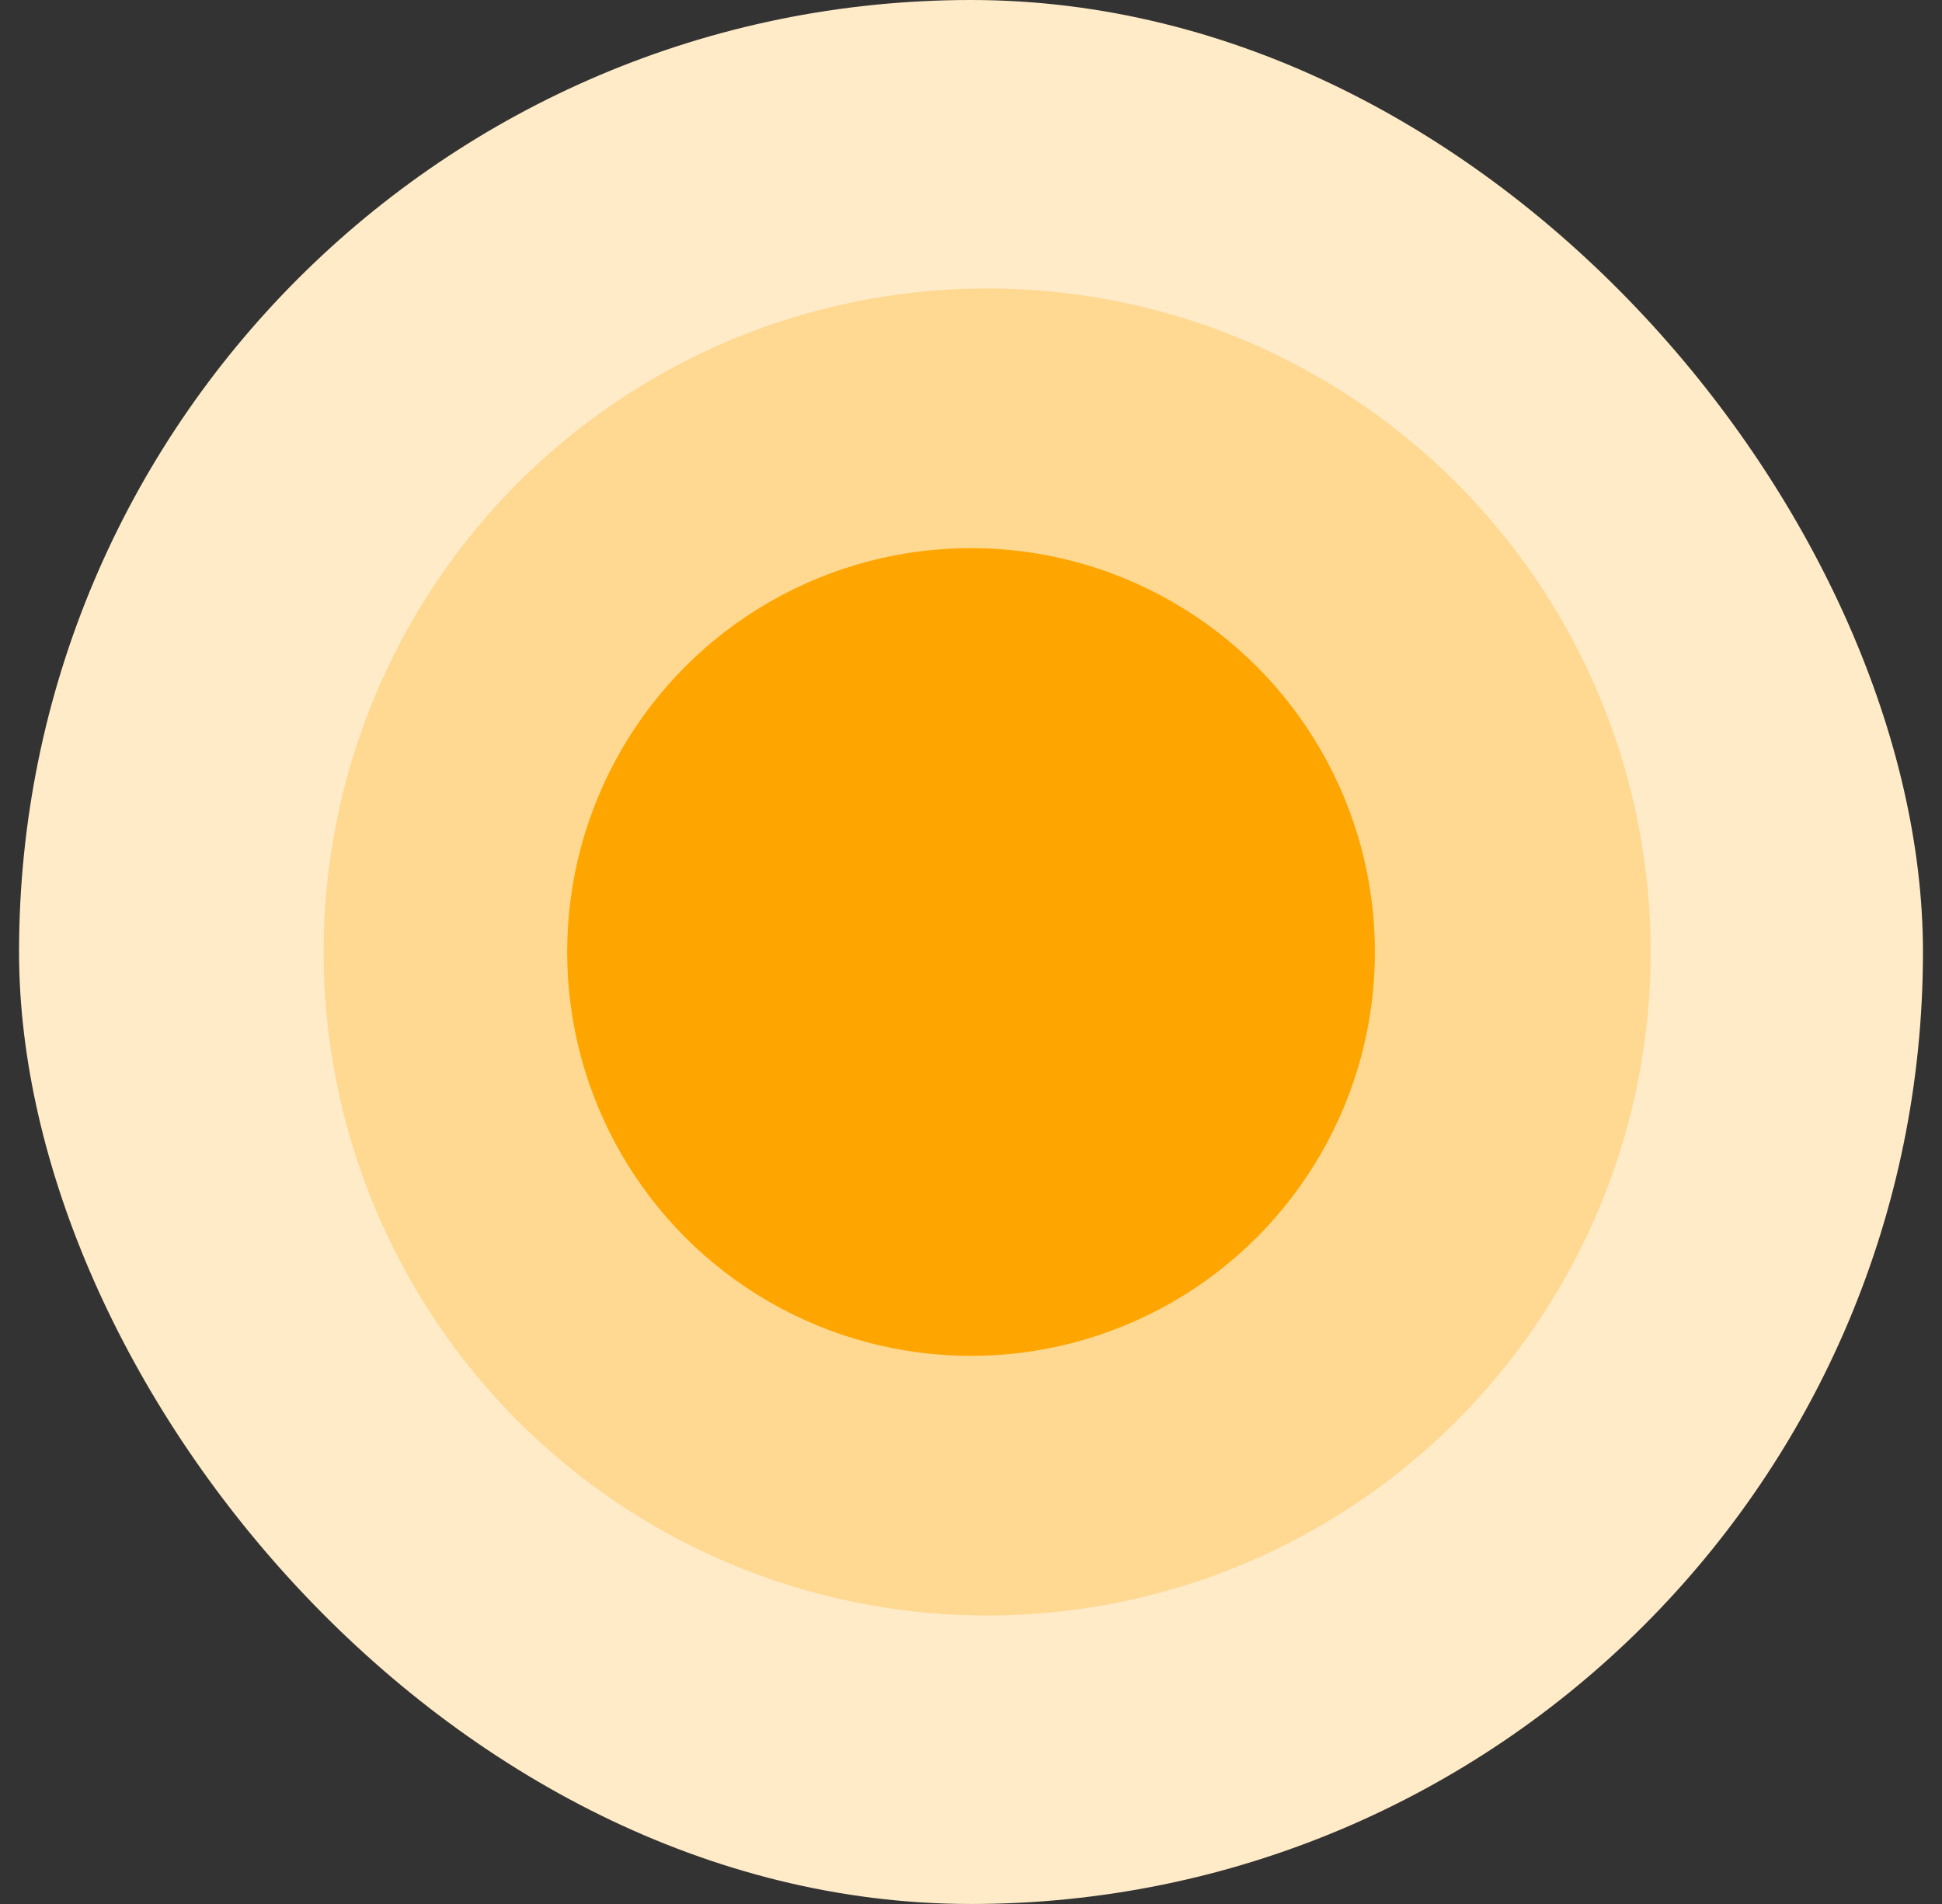 <svg width="51" height="50" viewBox="0 0 51 50" fill="none" xmlns="http://www.w3.org/2000/svg">
<rect x="0" y="0" width="51" height="50" fill="#333333" stroke="none"/>
<rect x="0.5" width="50" height="50" rx="25" fill="#FFEBC7"/>
<circle cx="25.924" cy="25" r="17.424" fill="#FFD891"/>
<circle cx="25.501" cy="25" r="10.606" fill="#FFA500"/>
</svg>
